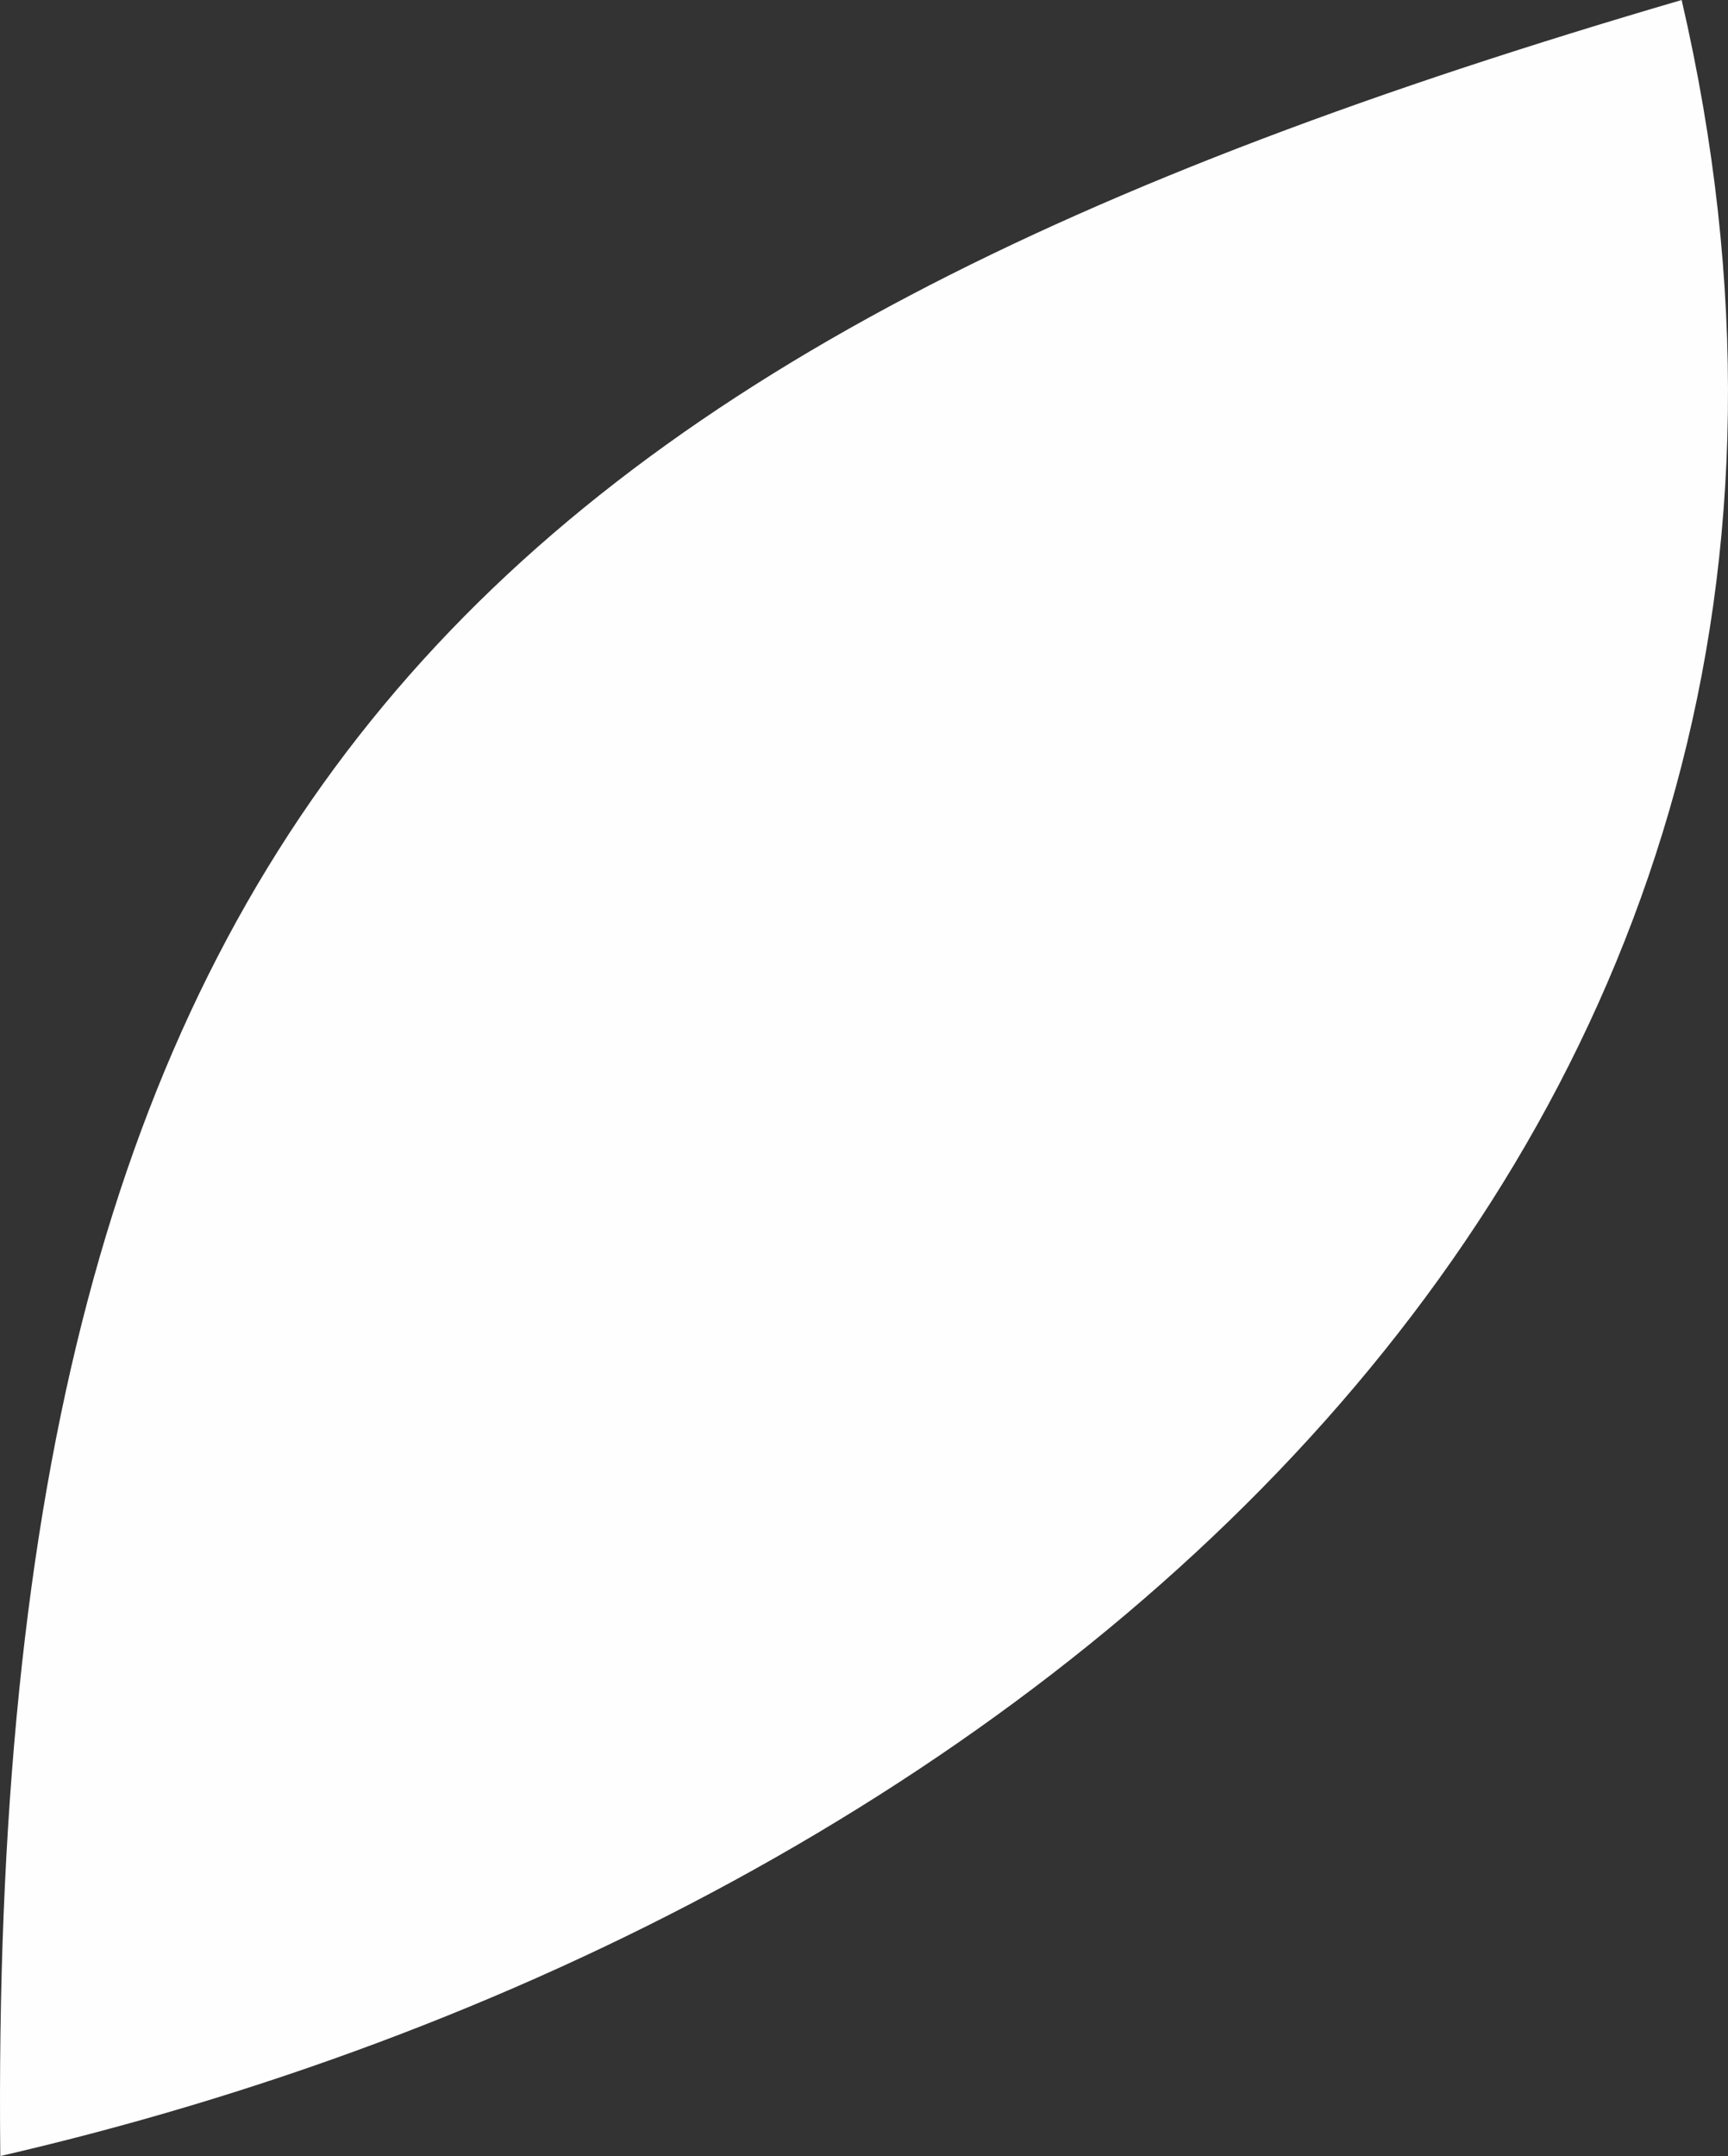<?xml version="1.0" encoding="UTF-8"?> <svg xmlns="http://www.w3.org/2000/svg" xmlns:xlink="http://www.w3.org/1999/xlink" xmlns:xodm="http://www.corel.com/coreldraw/odm/2003" xml:space="preserve" width="393.836mm" height="491.205mm" version="1.1" style="shape-rendering:geometricPrecision; text-rendering:geometricPrecision; image-rendering:optimizeQuality; fill-rule:evenodd; clip-rule:evenodd" viewBox="0 0 11700.32 14593.02"><rect x="0" y="0" width="11700.32" height="14593.02" fill="#333333" stroke="none"/> <defs> <style type="text/css"> .fil0 {fill:#FEFEFE} </style> </defs> <g id="Слой_x0020_1">  <path class="fil0" d="M1.92 14593.02c6943.41,-1599.99 13186.19,-6810.2 11384.59,-14593.02 -8163.34,2387.73 -11478.14,5476.71 -11384.59,14593.02z"></path> </g> </svg> 